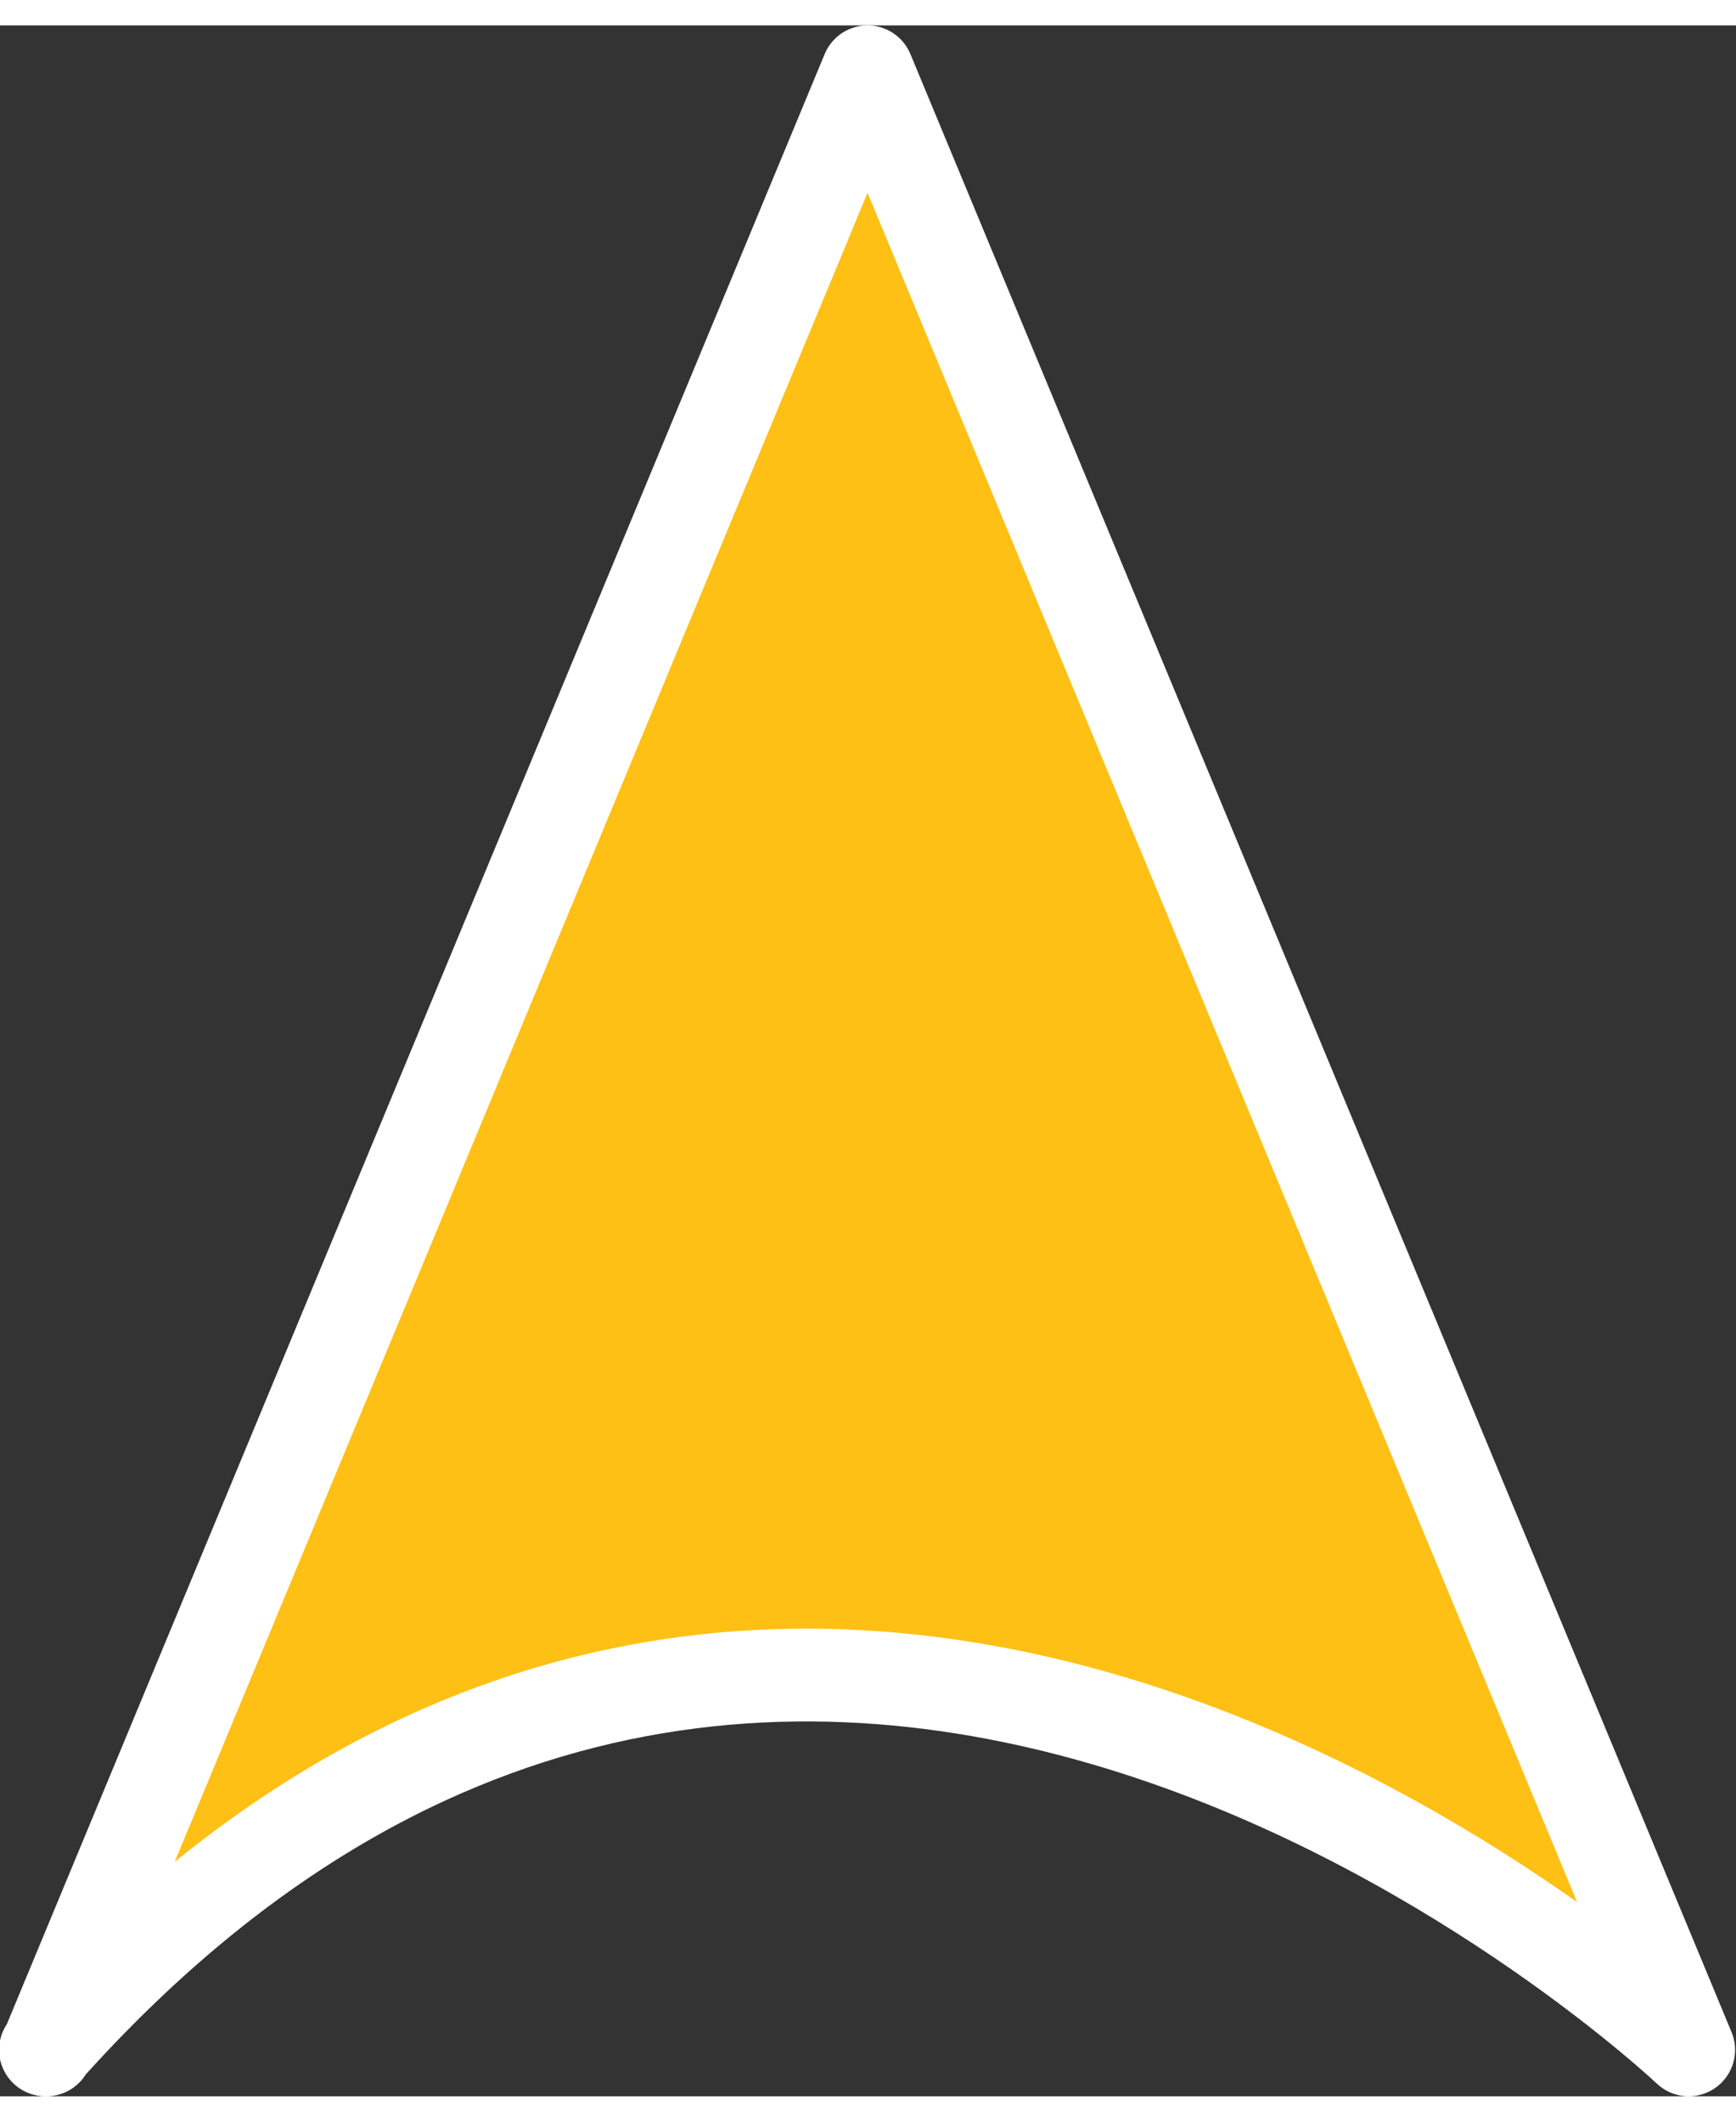 <?xml version="1.0" encoding="UTF-8"?><svg xmlns="http://www.w3.org/2000/svg" id="Layer_164d6976819f0f" viewBox="0 0 18.71 22.32" aria-hidden="true" width="18px" height="22px"><rect x="0" y="0" width="18.71" height="22.32" fill="#333333" stroke="none"/><defs><linearGradient class="cerosgradient" data-cerosgradient="true" id="CerosGradient_idef83f3c4b" gradientUnits="userSpaceOnUse" x1="50%" y1="100%" x2="50%" y2="0%"><stop offset="0%" stop-color="#d1d1d1"/><stop offset="100%" stop-color="#d1d1d1"/></linearGradient><linearGradient/><style>.cls-1-64d6976819f0f{fill:#ffc015;stroke:#fff;stroke-linecap:round;stroke-linejoin:round;}</style></defs><path class="cls-1-64d6976819f0f" d="m.5,21.82L9.35.5l8.85,21.32s-9.59-9.09-17.71,0Z"/></svg>